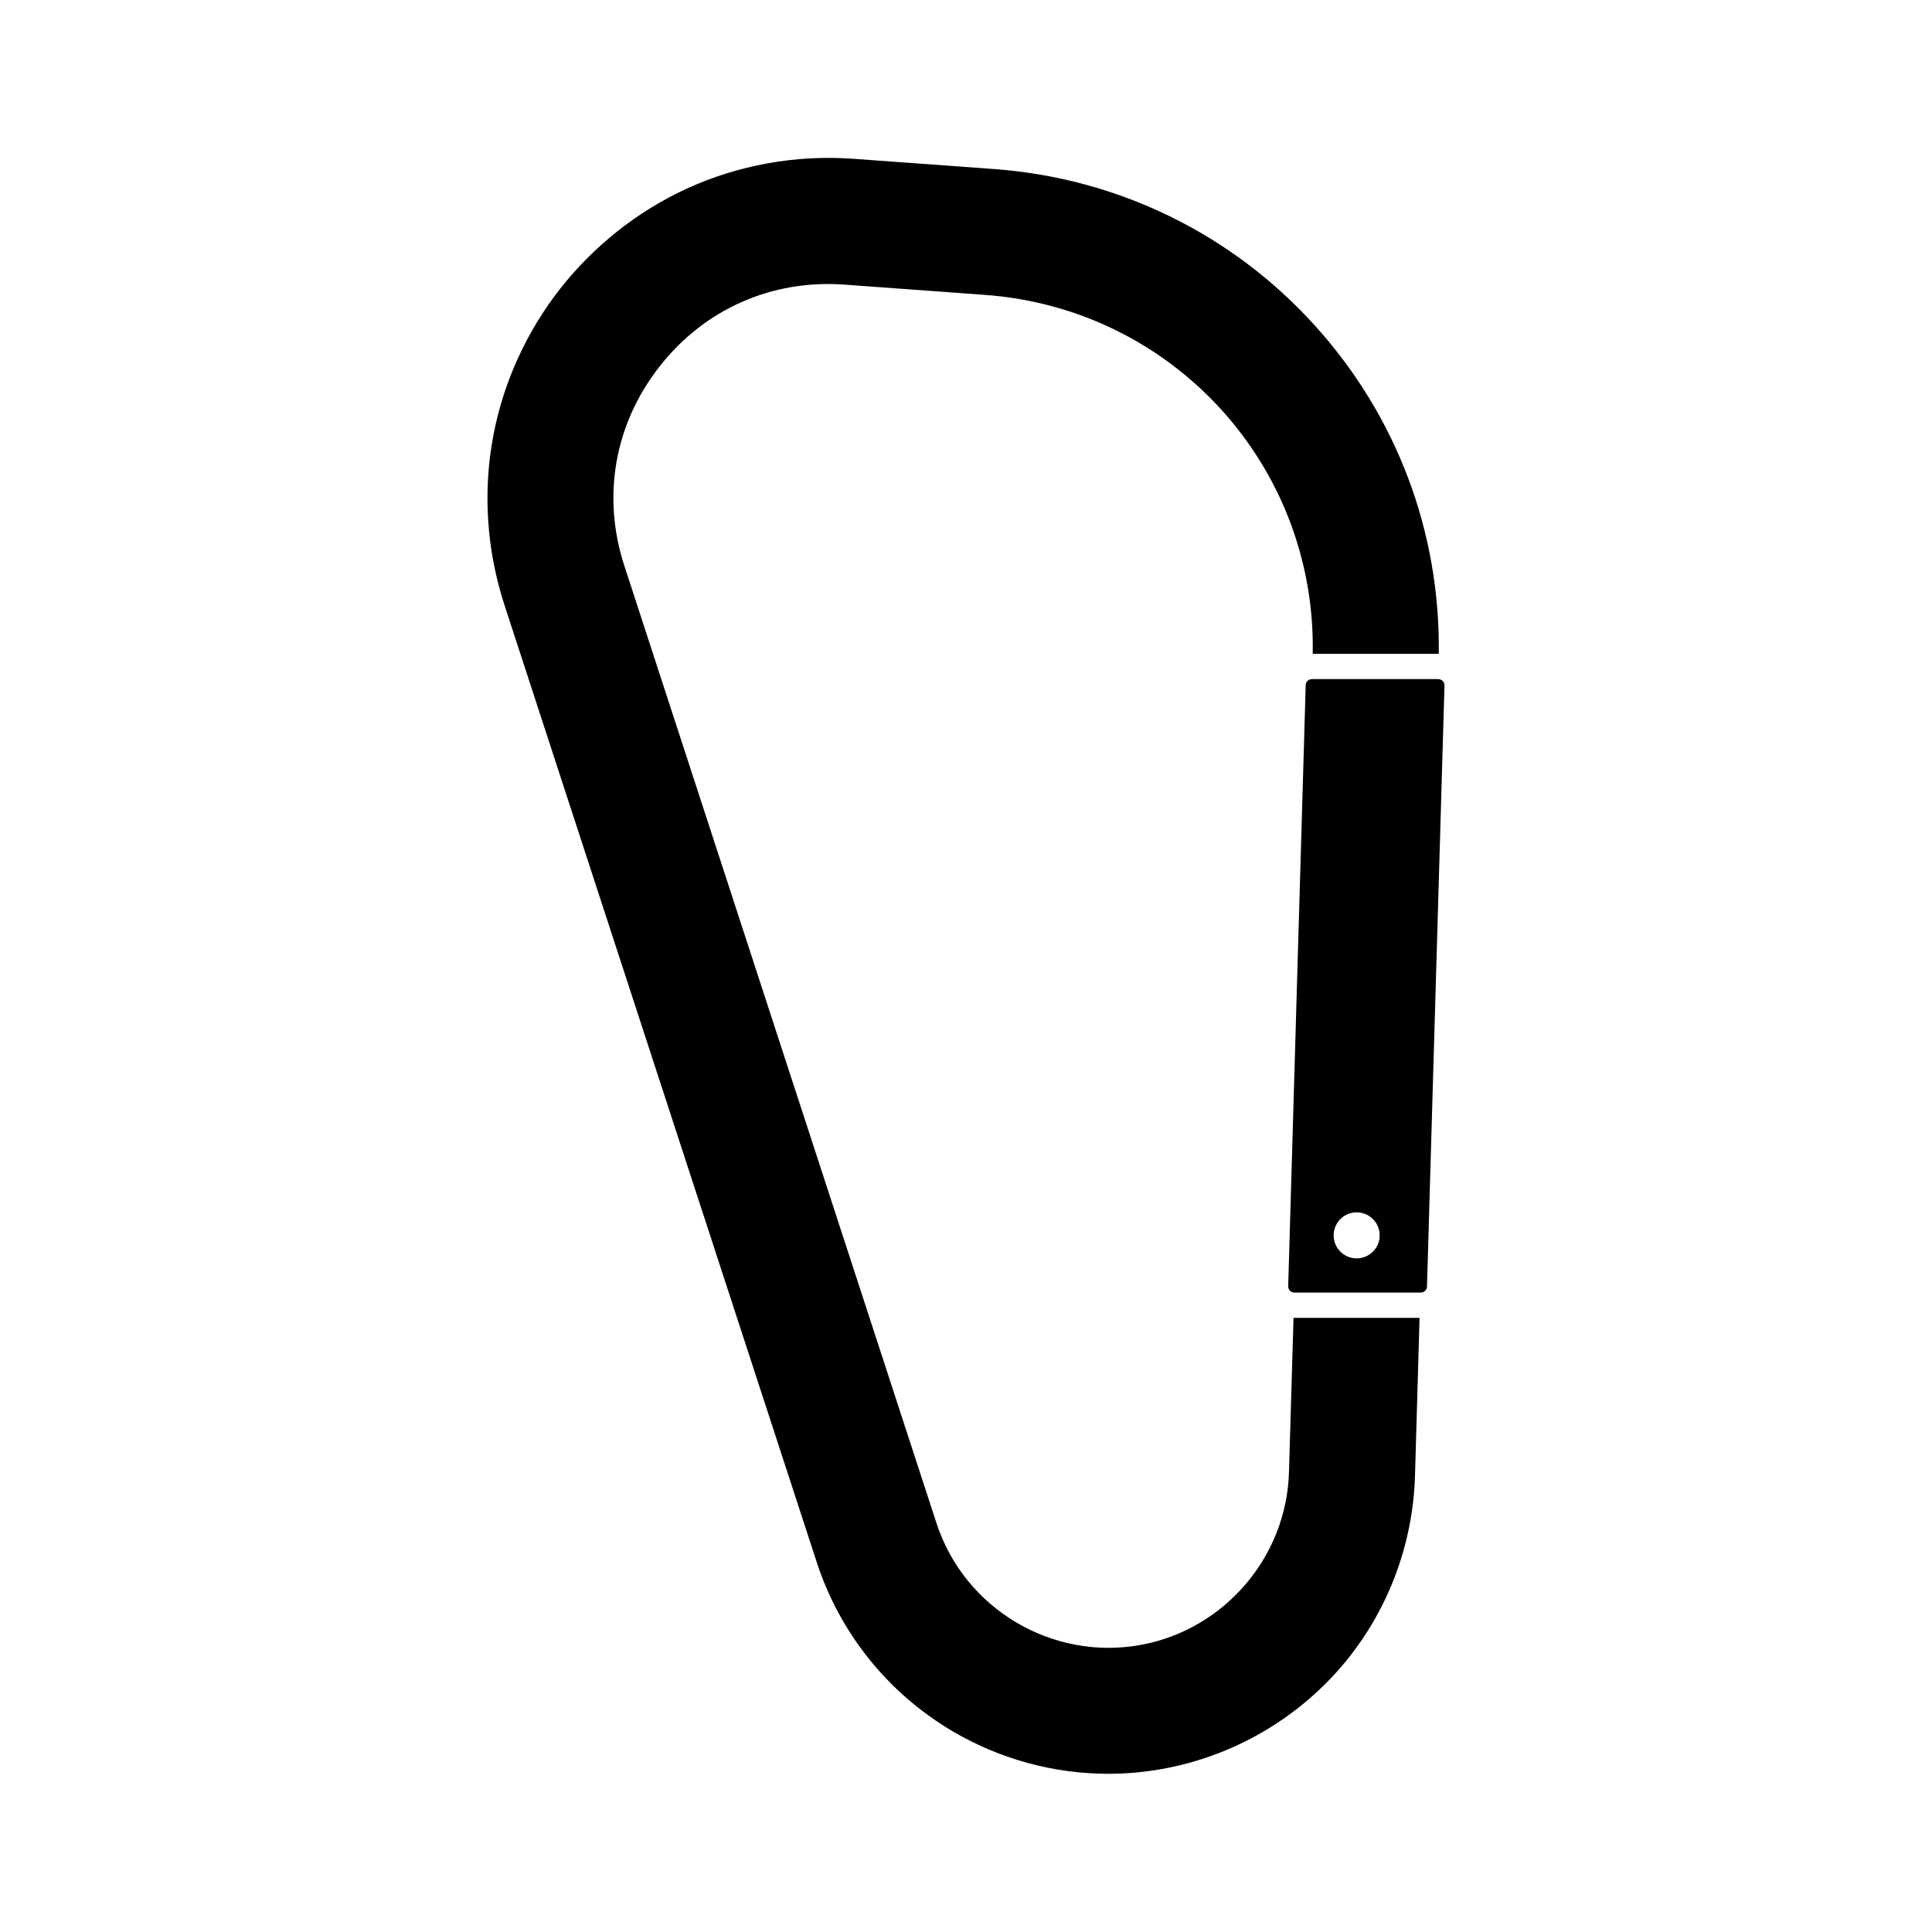 <?xml version="1.0" encoding="UTF-8"?>
<!-- Uploaded to: ICON Repo, www.svgrepo.com, Generator: ICON Repo Mixer Tools -->
<svg fill="#000000" width="800px" height="800px" version="1.1" viewBox="144 144 512 512" xmlns="http://www.w3.org/2000/svg">
 <g>
  <path d="m486.8 493.25-1.211 40.961c-0.656 22.418-17.129 41.613-39.195 45.695-23.477 4.332-46.805-9.523-54.211-32.242l-82.723-253.72c-5.996-18.34-2.621-37.586 9.32-52.801 11.891-15.215 29.773-23.125 49.02-21.715l37.23 2.723c49.828 3.629 87.812 45.293 86.855 95.121h33.199 0.203c0.453-32.195-11.133-62.977-32.746-86.906-22.016-24.387-52.242-39.148-85.094-41.566l-37.281-2.719c-15.266-1.109-30.582 1.664-44.285 7.961-13 5.996-24.535 15.164-33.453 26.5-8.918 11.387-15.012 24.789-17.684 38.844-2.82 14.812-1.812 30.328 2.922 44.891l82.777 253.72c6.098 18.742 18.793 34.562 35.719 44.637 12.645 7.508 27.004 11.438 41.562 11.438 4.887 0 9.824-0.453 14.711-1.359 18.238-3.375 34.914-12.949 47.004-27.004 12.09-14.055 18.992-32.043 19.547-50.531l1.211-41.918h-33.199c-0.047-0.004-0.098-0.004-0.199-0.004z"/>
  <path d="m525.14 323.97h-33.453c-0.906 0-1.664 0.707-1.664 1.613l-4.637 159.25c0 0.453 0.152 0.906 0.453 1.211 0.301 0.301 0.754 0.504 1.211 0.504h33.453c0.906 0 1.664-0.707 1.664-1.613l4.637-159.25c0-0.453-0.152-0.906-0.453-1.211-0.355-0.301-0.758-0.504-1.211-0.504zm-21.613 153.51c-3.375 0-6.098-2.719-6.098-6.098 0-3.375 2.719-6.098 6.098-6.098 3.375 0 6.098 2.719 6.098 6.098 0.051 3.328-2.723 6.098-6.098 6.098z"/>
 </g>
</svg>